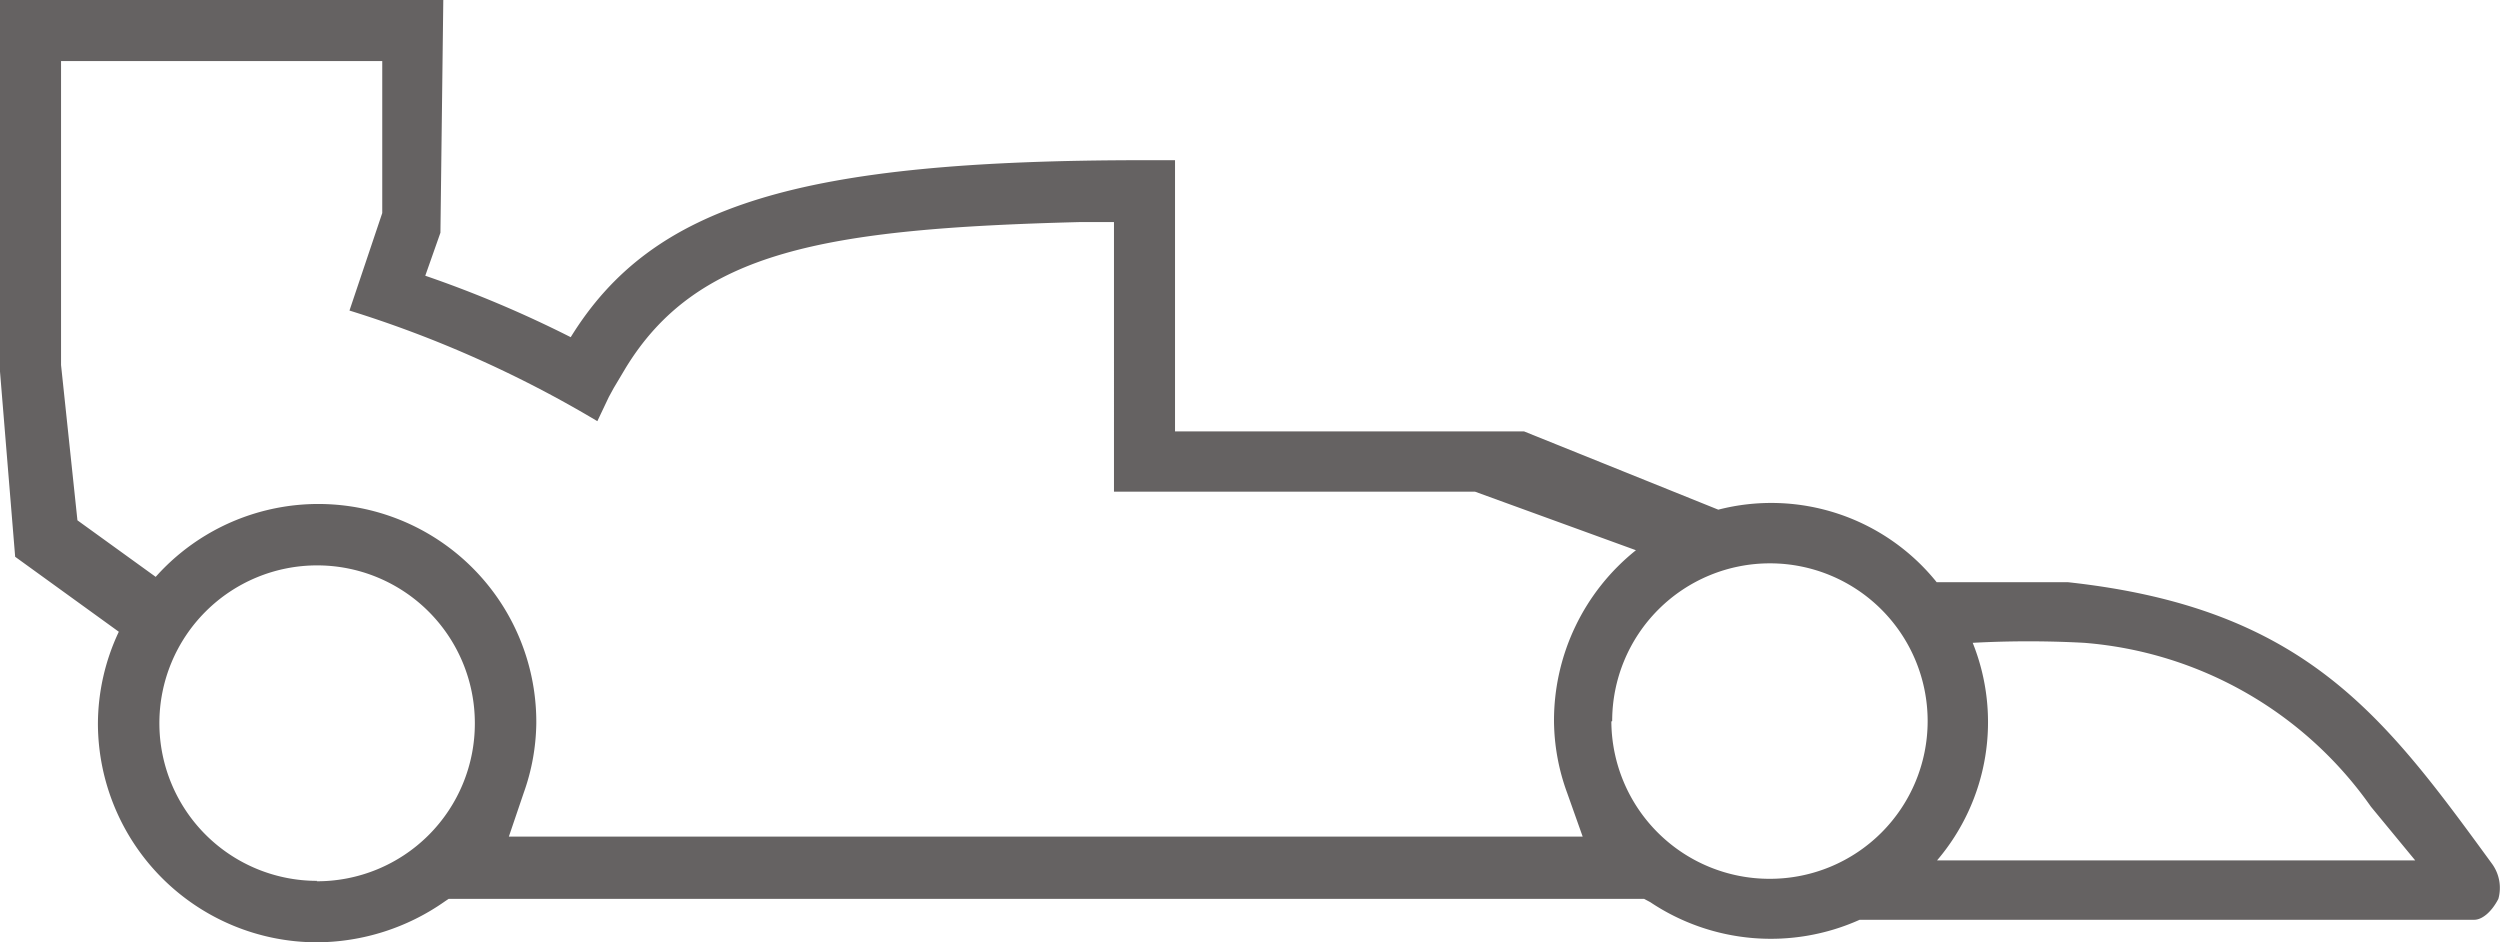 <svg xmlns="http://www.w3.org/2000/svg" viewBox="0 0 61.02 23"><defs><style>.c3990351-0f88-4fdc-b8c9-54d93897807a{fill:#656262;}</style></defs><title>Asset 2</title><g id="d79a8ad5-ba74-477a-988a-2ee7528c2e44" data-name="Layer 2"><g id="6591c90c-6d61-4b8a-bf4f-9216f22b4346" data-name="Layer 1"><path class="c3990351-0f88-4fdc-b8c9-54d93897807a" d="M60.83,21.09c-2.64-3.62-4.56-6.25-10.36-6.88-.51,0-2.34,0-3.2,0a5.18,5.18,0,0,0-5.33-1.77l-4.74-1.91H28.68V3.91h-.75c-8.4,0-12,1.08-14,4.32a28.09,28.09,0,0,0-3.55-1.5l.37-1.05L10.82,0H0V9.07l.37,4.52,2.53,1.83a5.29,5.29,0,0,0-.51,2.25A5.35,5.35,0,0,0,7.73,23a5.47,5.47,0,0,0,3.13-1l.09-.06h29l.18,0,.15.08a5.29,5.29,0,0,0,5.11.43h15c.2,0,.43-.2.59-.51A1,1,0,0,0,60.83,21.09Zm-53.09.41a3.85,3.85,0,1,1,3.85-3.85A3.85,3.85,0,0,1,7.73,21.51Zm4.68-1.08.36-1.06a5.22,5.22,0,0,0,.31-1.7A5.32,5.32,0,0,0,3.8,14.08L1.89,12.7l-.4-3.79V1.49H9.33l0,3.71-.8,2.38a28,28,0,0,1,6.05,2.7l.28-.59.12-.22L15.26,9h0C17,6.13,20.12,5.58,26.37,5.42l.82,0V12H36l3.93,1.43a5.32,5.32,0,0,0-2,4.17,5.19,5.19,0,0,0,.32,1.75l.38,1.07Zm26.93-2.82a3.85,3.85,0,1,1,3.85,3.85A3.86,3.86,0,0,1,39.33,17.61ZM47.28,21a5.2,5.2,0,0,0,.87-5.31,25.17,25.17,0,0,1,2.72,0,9.46,9.46,0,0,1,7,4L58.95,21Z"/></g></g></svg>